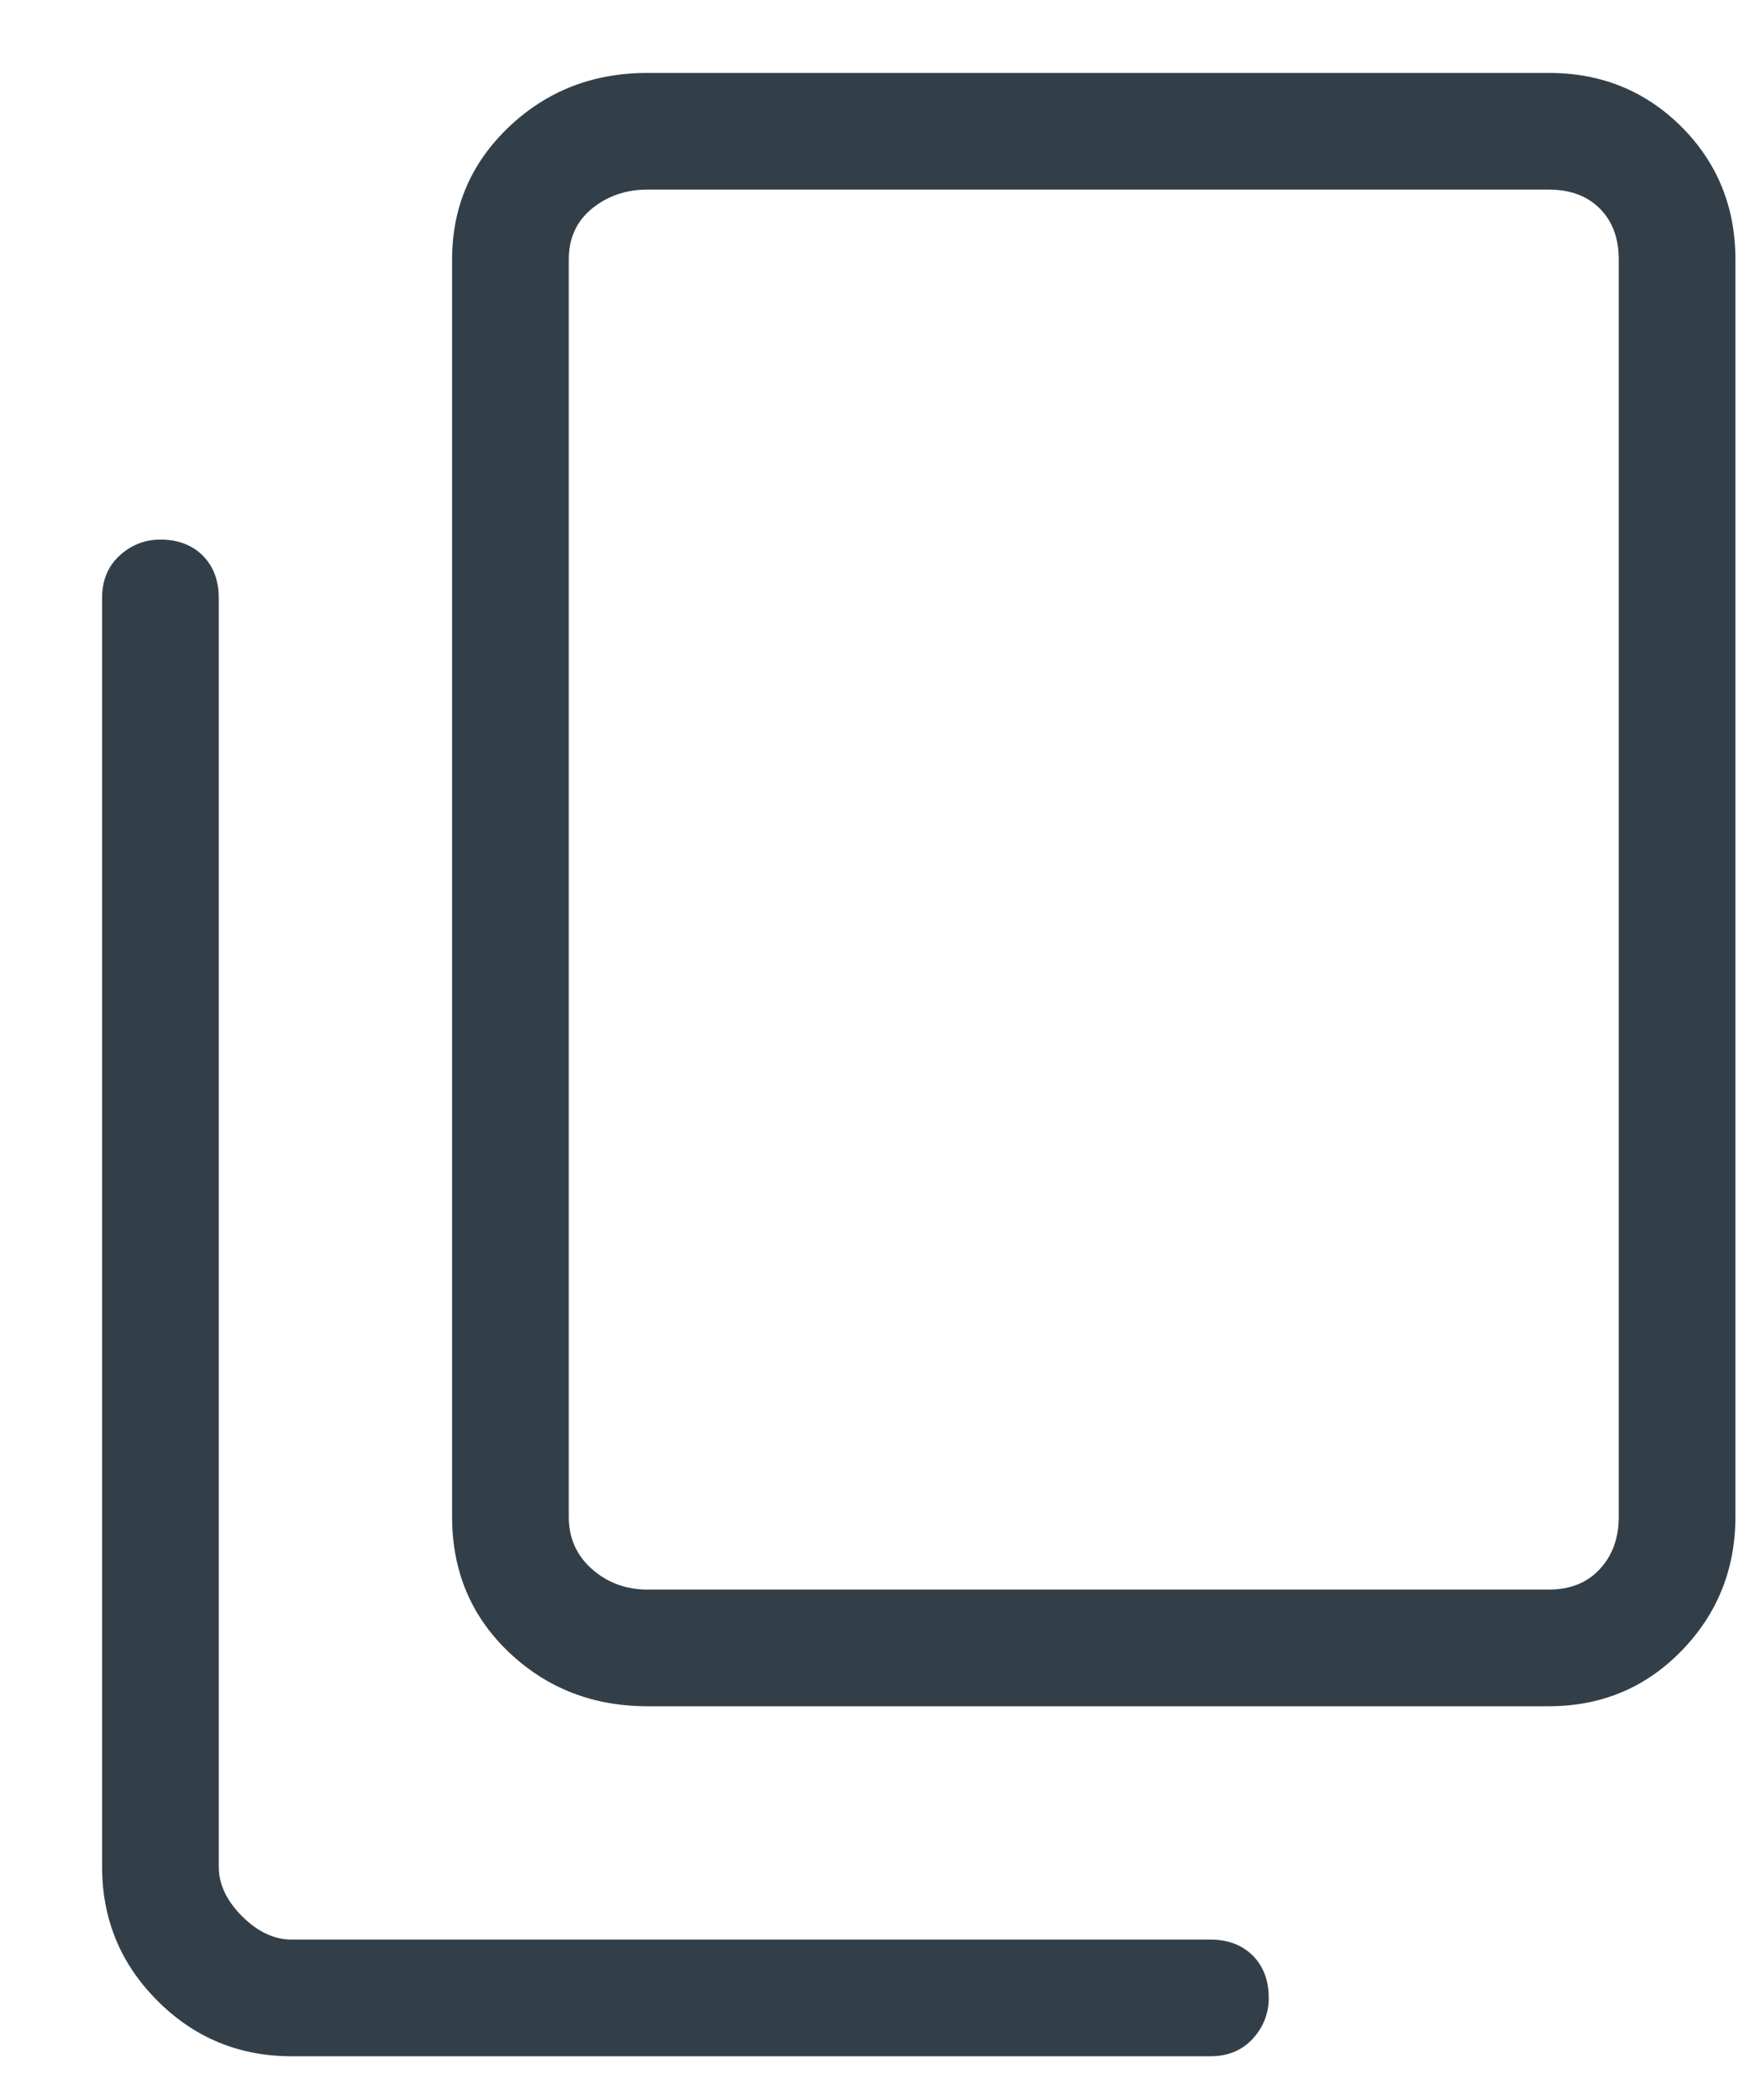 <svg width="15" height="18" viewBox="0 0 15 18" fill="none" xmlns="http://www.w3.org/2000/svg">
<path d="M5.55 14.625C5.083 14.625 4.688 14.471 4.363 14.163C4.038 13.854 3.875 13.467 3.875 13V2.225C3.875 1.775 4.038 1.396 4.363 1.087C4.688 0.779 5.083 0.625 5.55 0.625H13.275C13.725 0.625 14.104 0.779 14.413 1.087C14.721 1.396 14.875 1.775 14.875 2.225V13C14.875 13.45 14.721 13.833 14.413 14.15C14.104 14.467 13.725 14.625 13.275 14.625H5.55ZM5.55 13.625H13.275C13.458 13.625 13.604 13.567 13.712 13.45C13.821 13.333 13.875 13.183 13.875 13V2.225C13.875 2.042 13.821 1.896 13.712 1.787C13.604 1.679 13.458 1.625 13.275 1.625H5.55C5.367 1.625 5.208 1.679 5.075 1.787C4.942 1.896 4.875 2.042 4.875 2.225V13C4.875 13.183 4.942 13.333 5.075 13.45C5.208 13.567 5.367 13.625 5.55 13.625ZM2.5 17.625C2.05 17.625 1.667 17.467 1.35 17.15C1.033 16.833 0.875 16.45 0.875 16V5.125C0.875 4.975 0.925 4.854 1.025 4.762C1.125 4.671 1.242 4.625 1.375 4.625C1.525 4.625 1.646 4.671 1.738 4.762C1.829 4.854 1.875 4.975 1.875 5.125V16C1.875 16.15 1.942 16.292 2.075 16.425C2.208 16.558 2.35 16.625 2.5 16.625H10.375C10.525 16.625 10.646 16.671 10.738 16.762C10.829 16.854 10.875 16.975 10.875 17.125C10.875 17.258 10.829 17.375 10.738 17.475C10.646 17.575 10.525 17.625 10.375 17.625H2.5Z" fill="#333F48"/>
</svg>
